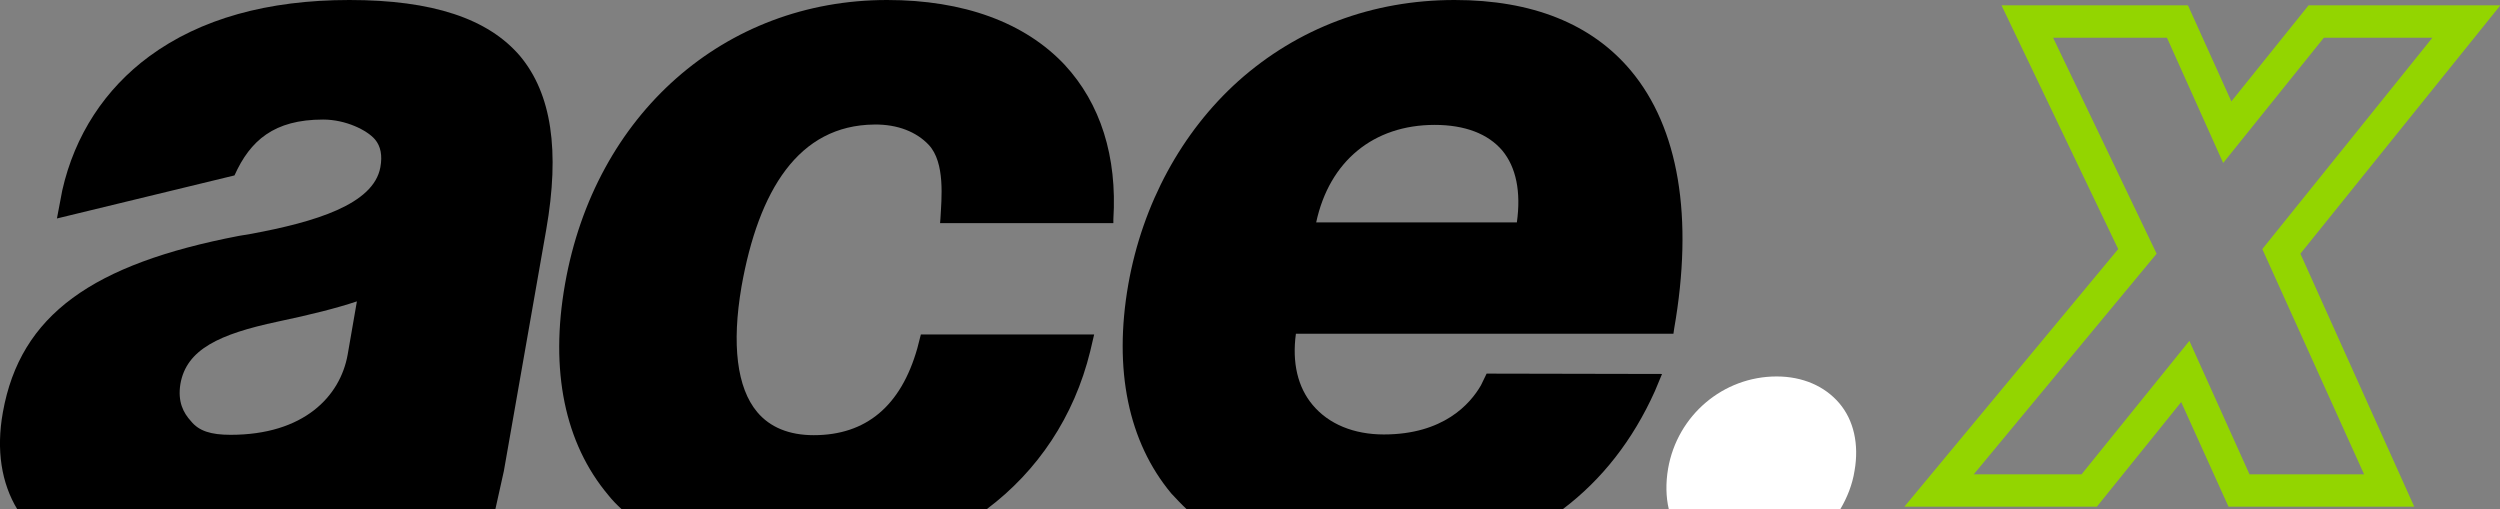 <?xml version="1.0" encoding="utf-8"?>
<!-- Generator: Adobe Illustrator 26.3.1, SVG Export Plug-In . SVG Version: 6.00 Build 0)  -->
<svg version="1.1" id="Layer_1" xmlns="http://www.w3.org/2000/svg" xmlns:xlink="http://www.w3.org/1999/xlink" x="0px" y="0px"
	 viewBox="0 0 702.6 143.1" style="enable-background:new 0 0 702.6 143.1;" xml:space="preserve">
<rect x="0" y="0" width="702.6" height="143.1" fill="#808080" stroke="none"/>
<style type="text/css">
	.st0{fill:#FFFFFF;}
	.st1{fill:#93D500;}
</style>
<g>
	<path d="M65.9,49.3c4.4-9.8,11.1-15.7,24.9-15.7c6.4,0,12.4,3,14.6,5.6c1.6,1.9,2.1,4.5,1.5,7.8C105,57.5,88.4,62.4,70.7,65.7
		l-3.6,0.6c-41,7.9-61.4,22.1-66.3,49.6c-1.9,10.6-0.4,19.9,4.1,27.3h134.3l2.4-10.8l11.9-67.8c3.9-22.3,1.5-38.2-7.3-48.8
		C137.2,5.2,121.5,0,98.2,0C75.2,0,56.3,5.3,42,15.8C29.5,25,21,38,17.5,53.5L16,61.4L65.9,49.3z M50.7,107.9
		c1.7-9.7,10.9-14,27.3-17.5c9.5-2,16.6-3.8,22.3-5.7l-2.6,15c-2.1,11.7-12.3,22.5-32.9,22.5c-5.6,0-8.9-1.1-11.1-3.8
		C51.5,116,49.9,112.9,50.7,107.9z"/>
	<path d="M299.2,18.2C288,6.3,270.8,0,249.3,0c-45.7,0-82.1,32.1-90.5,79.8c-4.3,24.3-0.1,44.8,12.2,59.4c1.1,1.4,2.4,2.7,3.7,3.9
		h102.6c14.3-10.7,24.6-26,29.1-44.4l1.1-4.7h-48.7l-1,3.9c-4.6,16.2-14.4,24.4-29.1,24.4c-6.9,0-12.3-2.2-15.9-6.5
		c-5.7-6.8-7.2-19-4.4-35.3c4.8-27,16-45.3,37.3-45.5c6.6-0.1,11.9,2.1,15.3,5.7c4.7,5,3.6,15.2,3.3,20.7l-0.1,1.3h48.7v-1.1
		C314,44,309.3,29.1,299.2,18.2z"/>
	<path d="M333.5,143.1h105.7c11-8.3,19.7-19.4,25.9-33.2l2-4.8l-49.3-0.1l-1.6,3.3c-3,5.2-10.5,13.8-27.3,13.8
		c-8.4,0-15.5-2.9-20-8.3c-4.2-5-5.8-11.9-4.7-20h106.1l0.2-1.4c5.5-31.4,1.3-56.5-12.2-72.6C447.3,6.7,430.6,0,408.8,0
		c-23.1,0-44.1,7.9-60.8,22.8c-15.9,14.3-26.9,34.5-30.9,57.1c-4.2,24,0,44.3,12.1,58.8C330.6,140.2,332,141.7,333.5,143.1z
		 M403.2,35.1c8.5,0,15,2.5,19,7.2c3.9,4.7,5.3,11.6,4.1,20.2h-56.4C373.6,45.3,386,35.1,403.2,35.1z"/>
	<path class="st0" d="M517.2,143.1c1.9-3.2,3.4-6.9,4-10.8c1.3-7.4-0.2-14.2-4.3-19s-10.3-7.5-17.6-7.5c-15,0-27.9,10.9-30.5,25.9
		c-0.7,4.1-0.6,8,0.2,11.4L517.2,143.1L517.2,143.1z"/>
</g>
<path class="st1" d="M678.5,142.4h-52.2L613,113l-23.7,29.4h-54.1L595.3,70L562.5,1.5h52.4l12.2,27l21.7-27h53.9l-56.2,69.8
	L678.5,142.4z M632.2,133.3h32.2L635.8,70l47.8-59.4h-30.5l-28.3,35.2L609,10.6h-32l29.1,60.7l-51.4,62H585l30.3-37.5L632.2,133.3z"
	/>
</svg>
